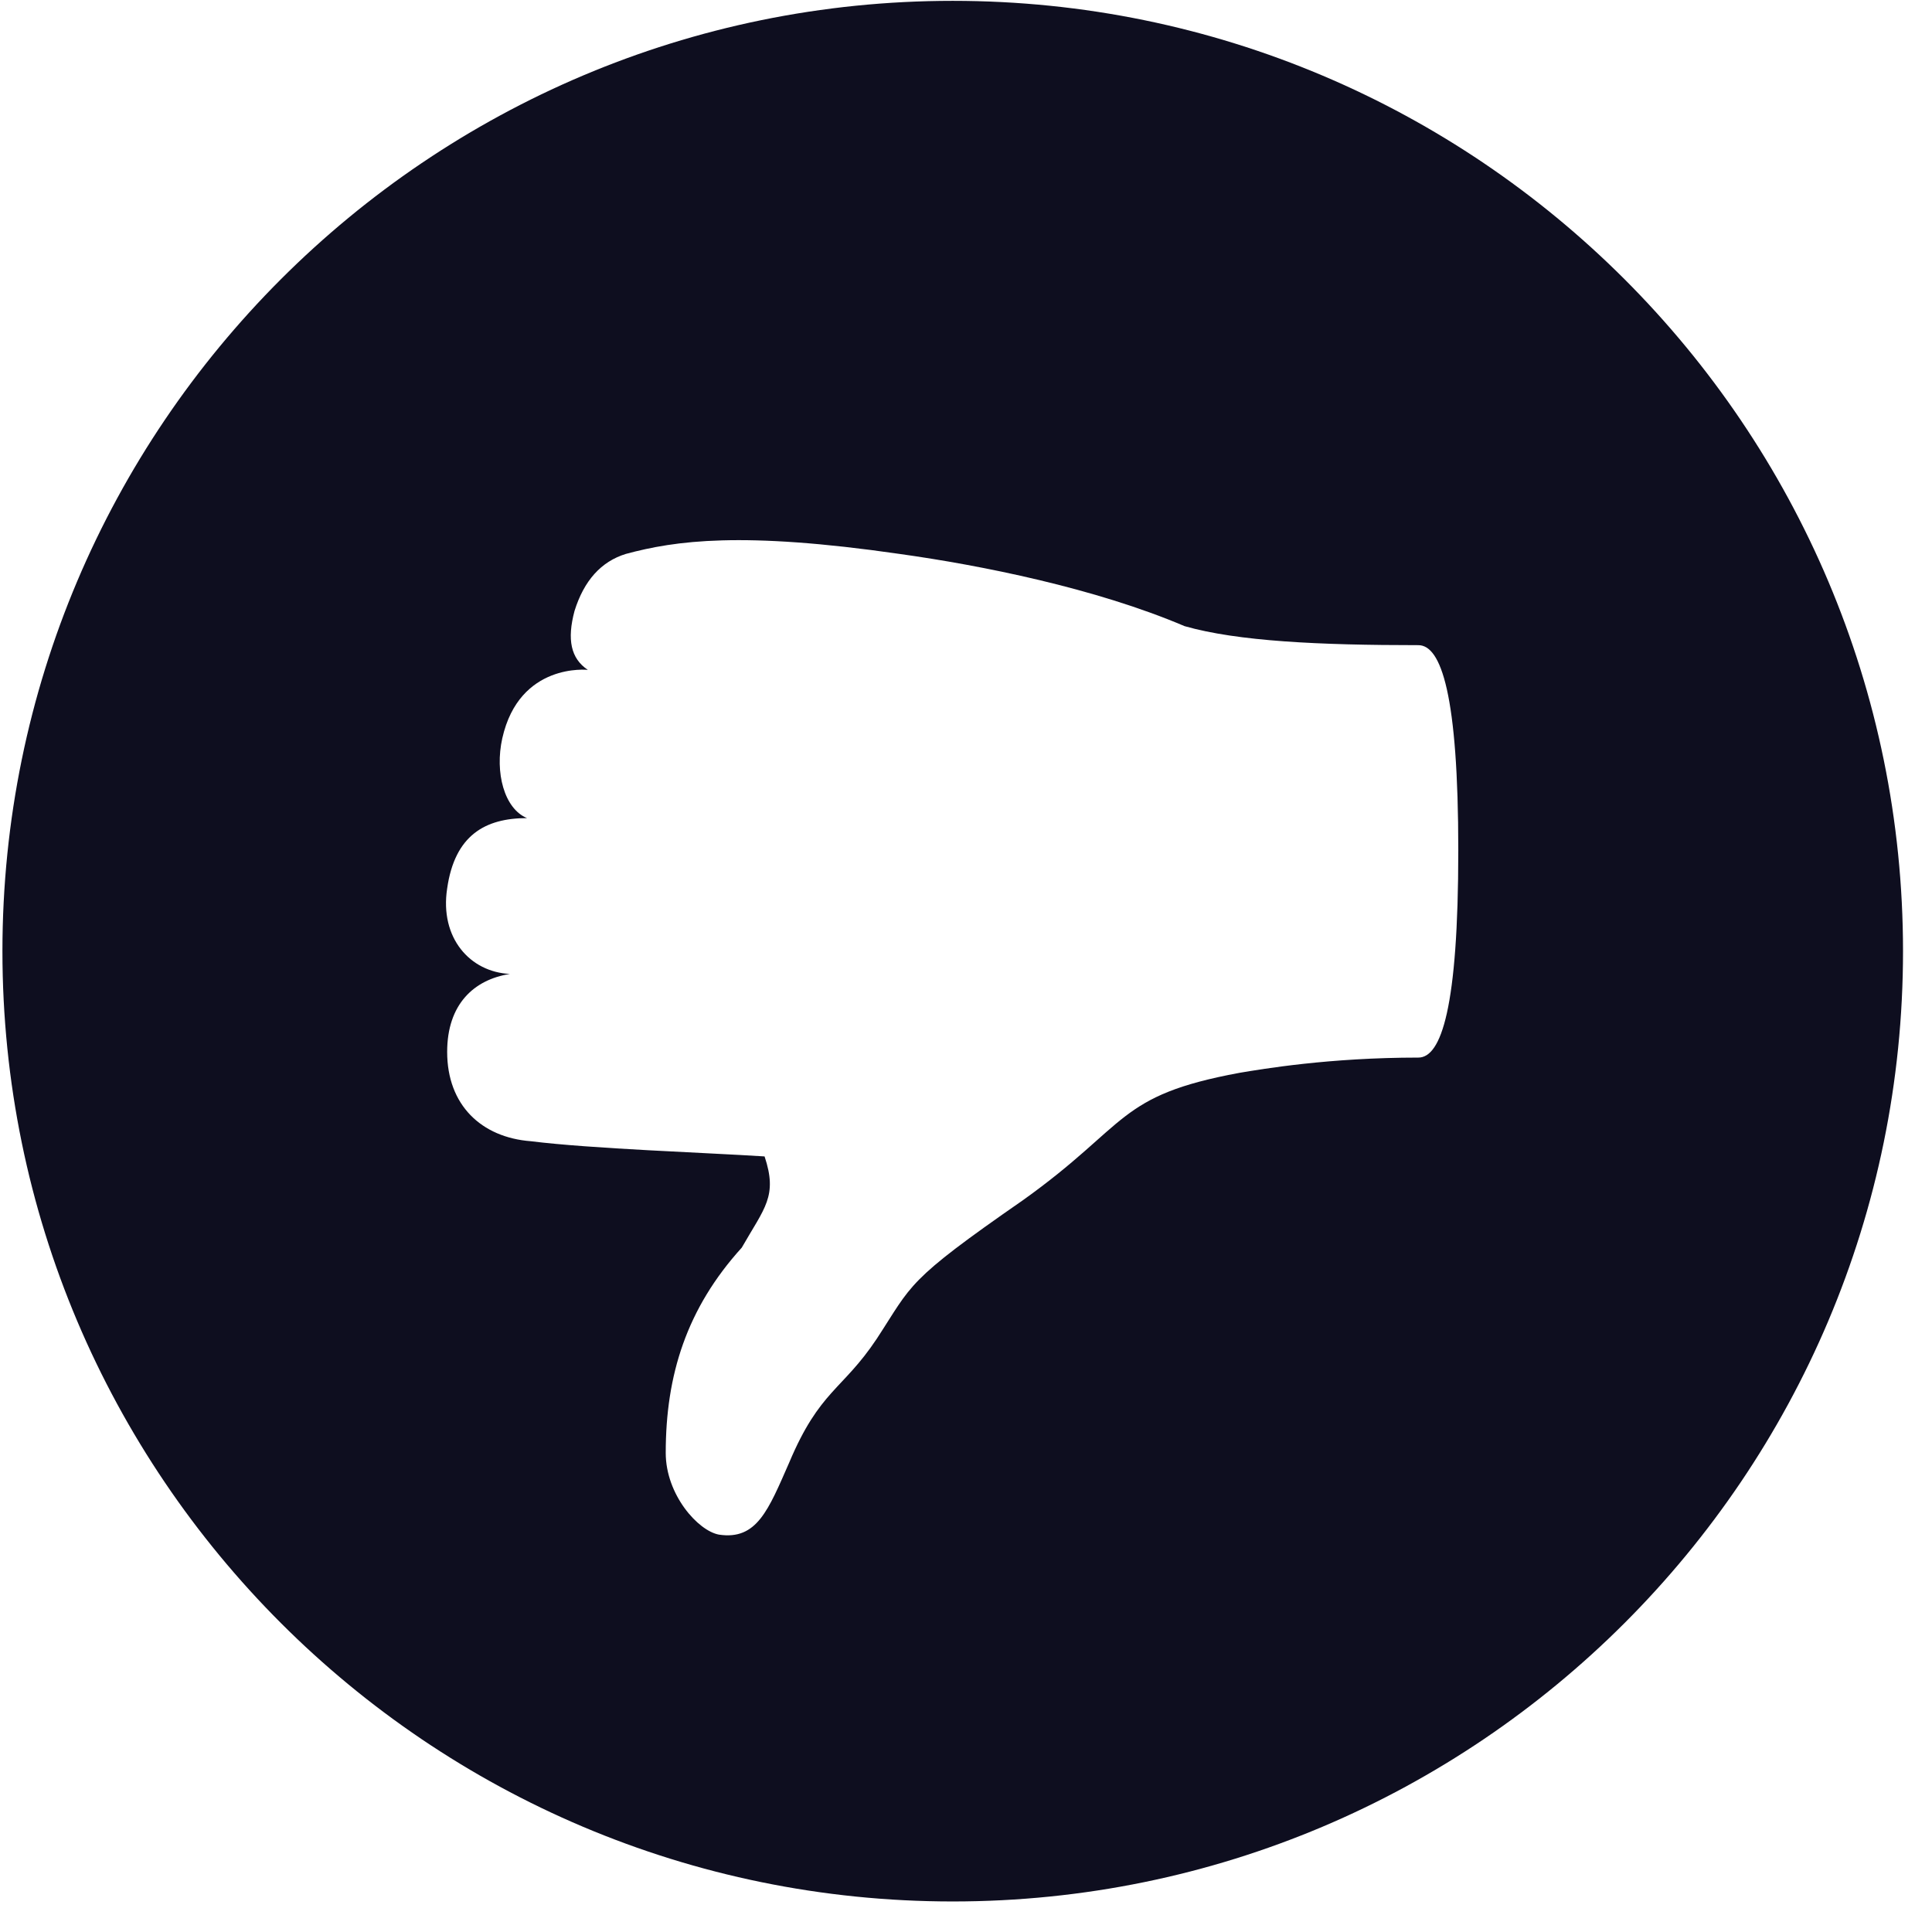 <svg width="62" height="62" viewBox="0 0 62 62" fill="none" xmlns="http://www.w3.org/2000/svg">
<path d="M30.574 0.027C13.74 0.027 0.078 13.69 0.078 30.523C0.078 47.357 13.74 61.02 30.574 61.02C47.408 61.02 61.07 47.357 61.07 30.523C61.07 13.69 47.408 0.027 30.574 0.027ZM45.517 33.939C42.651 33.939 40.516 34.305 39.784 34.427C35.819 35.159 36.246 36.074 32.831 38.513C29.049 41.136 29.293 41.197 28.134 42.966C27.037 44.613 26.305 44.613 25.329 46.93C24.658 48.455 24.292 49.431 23.072 49.248C22.401 49.126 21.364 47.967 21.364 46.625C21.364 44.125 22.035 41.99 23.804 40.038C24.536 38.757 24.963 38.391 24.536 37.111C22.645 36.989 18.986 36.867 17.034 36.623C15.448 36.501 14.35 35.464 14.35 33.756C14.35 32.231 15.204 31.438 16.363 31.255C15.082 31.194 14.106 30.096 14.35 28.511C14.594 26.803 15.57 26.254 16.912 26.254C16.18 25.949 15.875 24.79 16.119 23.692C16.668 21.253 18.864 21.497 18.864 21.497C18.315 21.131 18.193 20.521 18.437 19.606C18.742 18.63 19.291 18.02 20.084 17.776C21.669 17.349 23.804 17.044 28.866 17.776C31.489 18.142 35.149 18.874 38.015 20.094C39.723 20.582 42.346 20.704 45.517 20.704C46.249 20.704 46.798 22.29 46.798 27.291C46.798 32.353 46.249 33.939 45.517 33.939Z" fill="#0E0E1F"/>
</svg>
